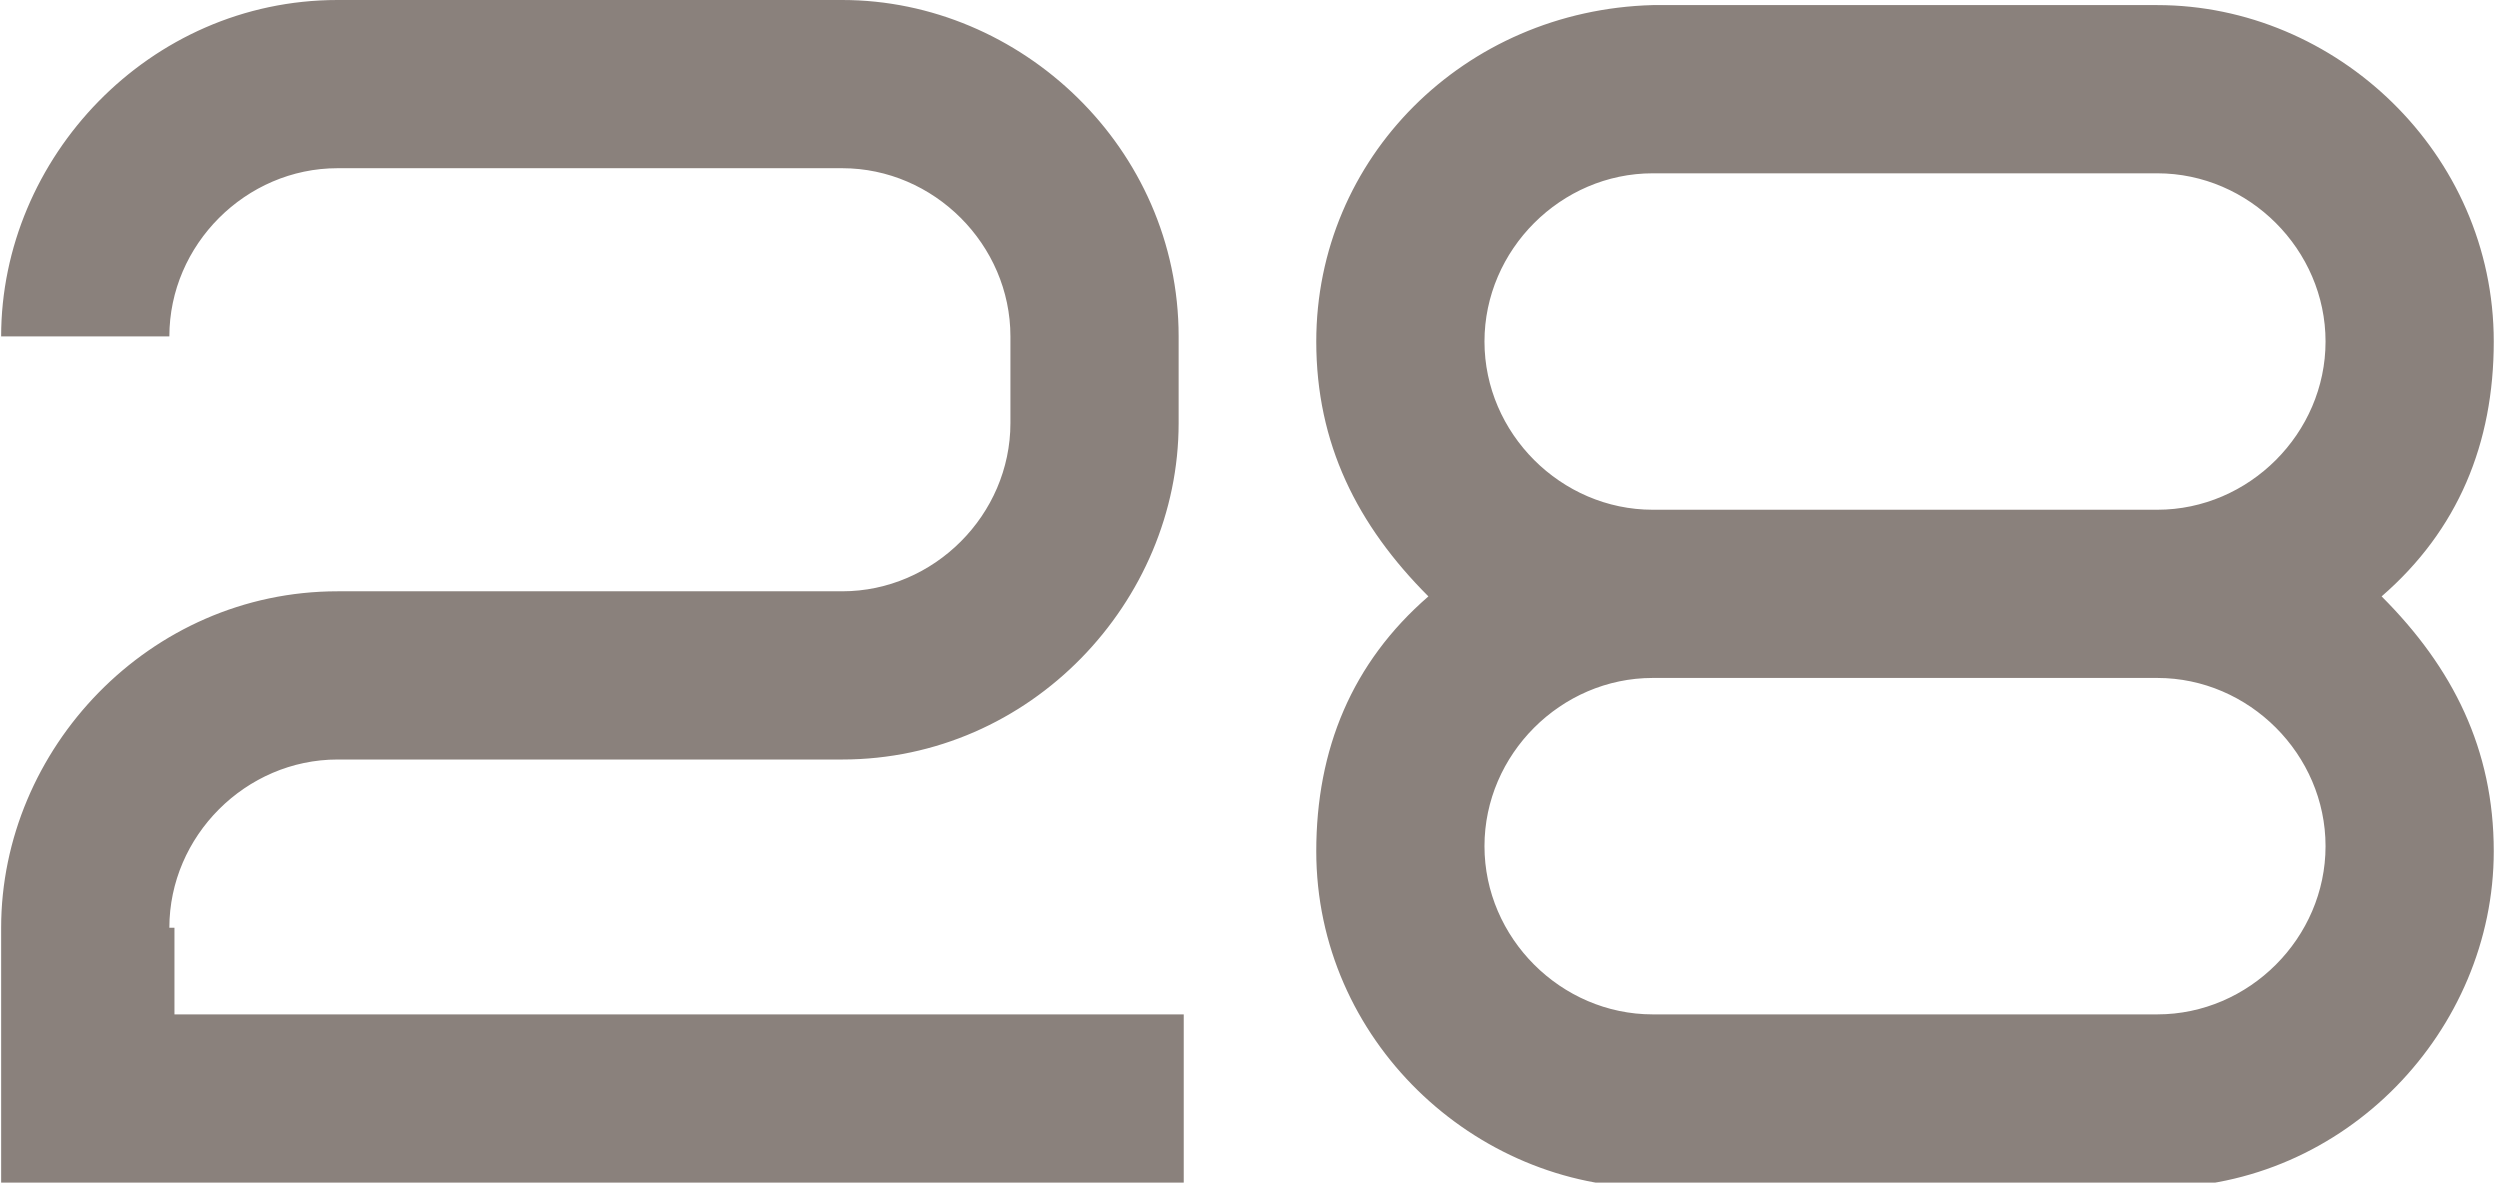 <svg xmlns="http://www.w3.org/2000/svg" xmlns:xlink="http://www.w3.org/1999/xlink" xmlns:xodm="http://www.corel.com/coreldraw/odm/2003" xml:space="preserve" width="2.355mm" height="1.114mm" style="shape-rendering:geometricPrecision; text-rendering:geometricPrecision; image-rendering:optimizeQuality; fill-rule:evenodd; clip-rule:evenodd" viewBox="0 0 4.9 2.32"> <defs>  <style type="text/css">   <![CDATA[    .fil0 {fill:#8A817C;fill-rule:nonzero}   ]]>  </style> </defs> <g id="&#x421;&#x43B;&#x43E;&#x439;_x0020_1">    <path class="fil0" d="M0.33 1.82c0,-0.18 0.15,-0.33 0.33,-0.33l0.99 0c0.37,0 0.66,-0.31 0.66,-0.66l0 -0.17c0,-0.37 -0.31,-0.66 -0.66,-0.66l-0.99 0c-0.37,0 -0.66,0.31 -0.66,0.66l0.33 0c0,-0.18 0.15,-0.33 0.33,-0.33l0.99 0c0.18,0 0.33,0.15 0.33,0.33l0 0.17c0,0.18 -0.15,0.33 -0.33,0.33l-0.99 0c-0.37,0 -0.66,0.31 -0.66,0.66l0 0.5 2.32 0 0 -0.33 -1.98 0 0 -0.17zm2.91 0.17c-0.18,0 -0.33,-0.15 -0.33,-0.33 0,-0.18 0.15,-0.33 0.33,-0.33l0.99 0c0.18,0 0.33,0.15 0.33,0.33 0,0.18 -0.15,0.33 -0.33,0.33l-0.99 0zm0.99 -1.65c0.18,0 0.33,0.15 0.33,0.33 0,0.18 -0.15,0.33 -0.33,0.33l-0.99 0c-0.18,0 -0.33,-0.15 -0.33,-0.33 0,-0.18 0.15,-0.33 0.33,-0.33l0.99 0zm-0.99 -0.33c-0.37,0.01 -0.66,0.3 -0.66,0.66 0,0.2 0.08,0.36 0.22,0.5 -0.15,0.13 -0.22,0.3 -0.22,0.5 0,0.37 0.31,0.66 0.66,0.66l0.99 0c0.37,0 0.66,-0.31 0.66,-0.66 0,-0.2 -0.08,-0.36 -0.22,-0.5 0.15,-0.13 0.22,-0.3 0.22,-0.5 0,-0.37 -0.31,-0.66 -0.66,-0.66l-0.99 0z"></path> </g></svg>